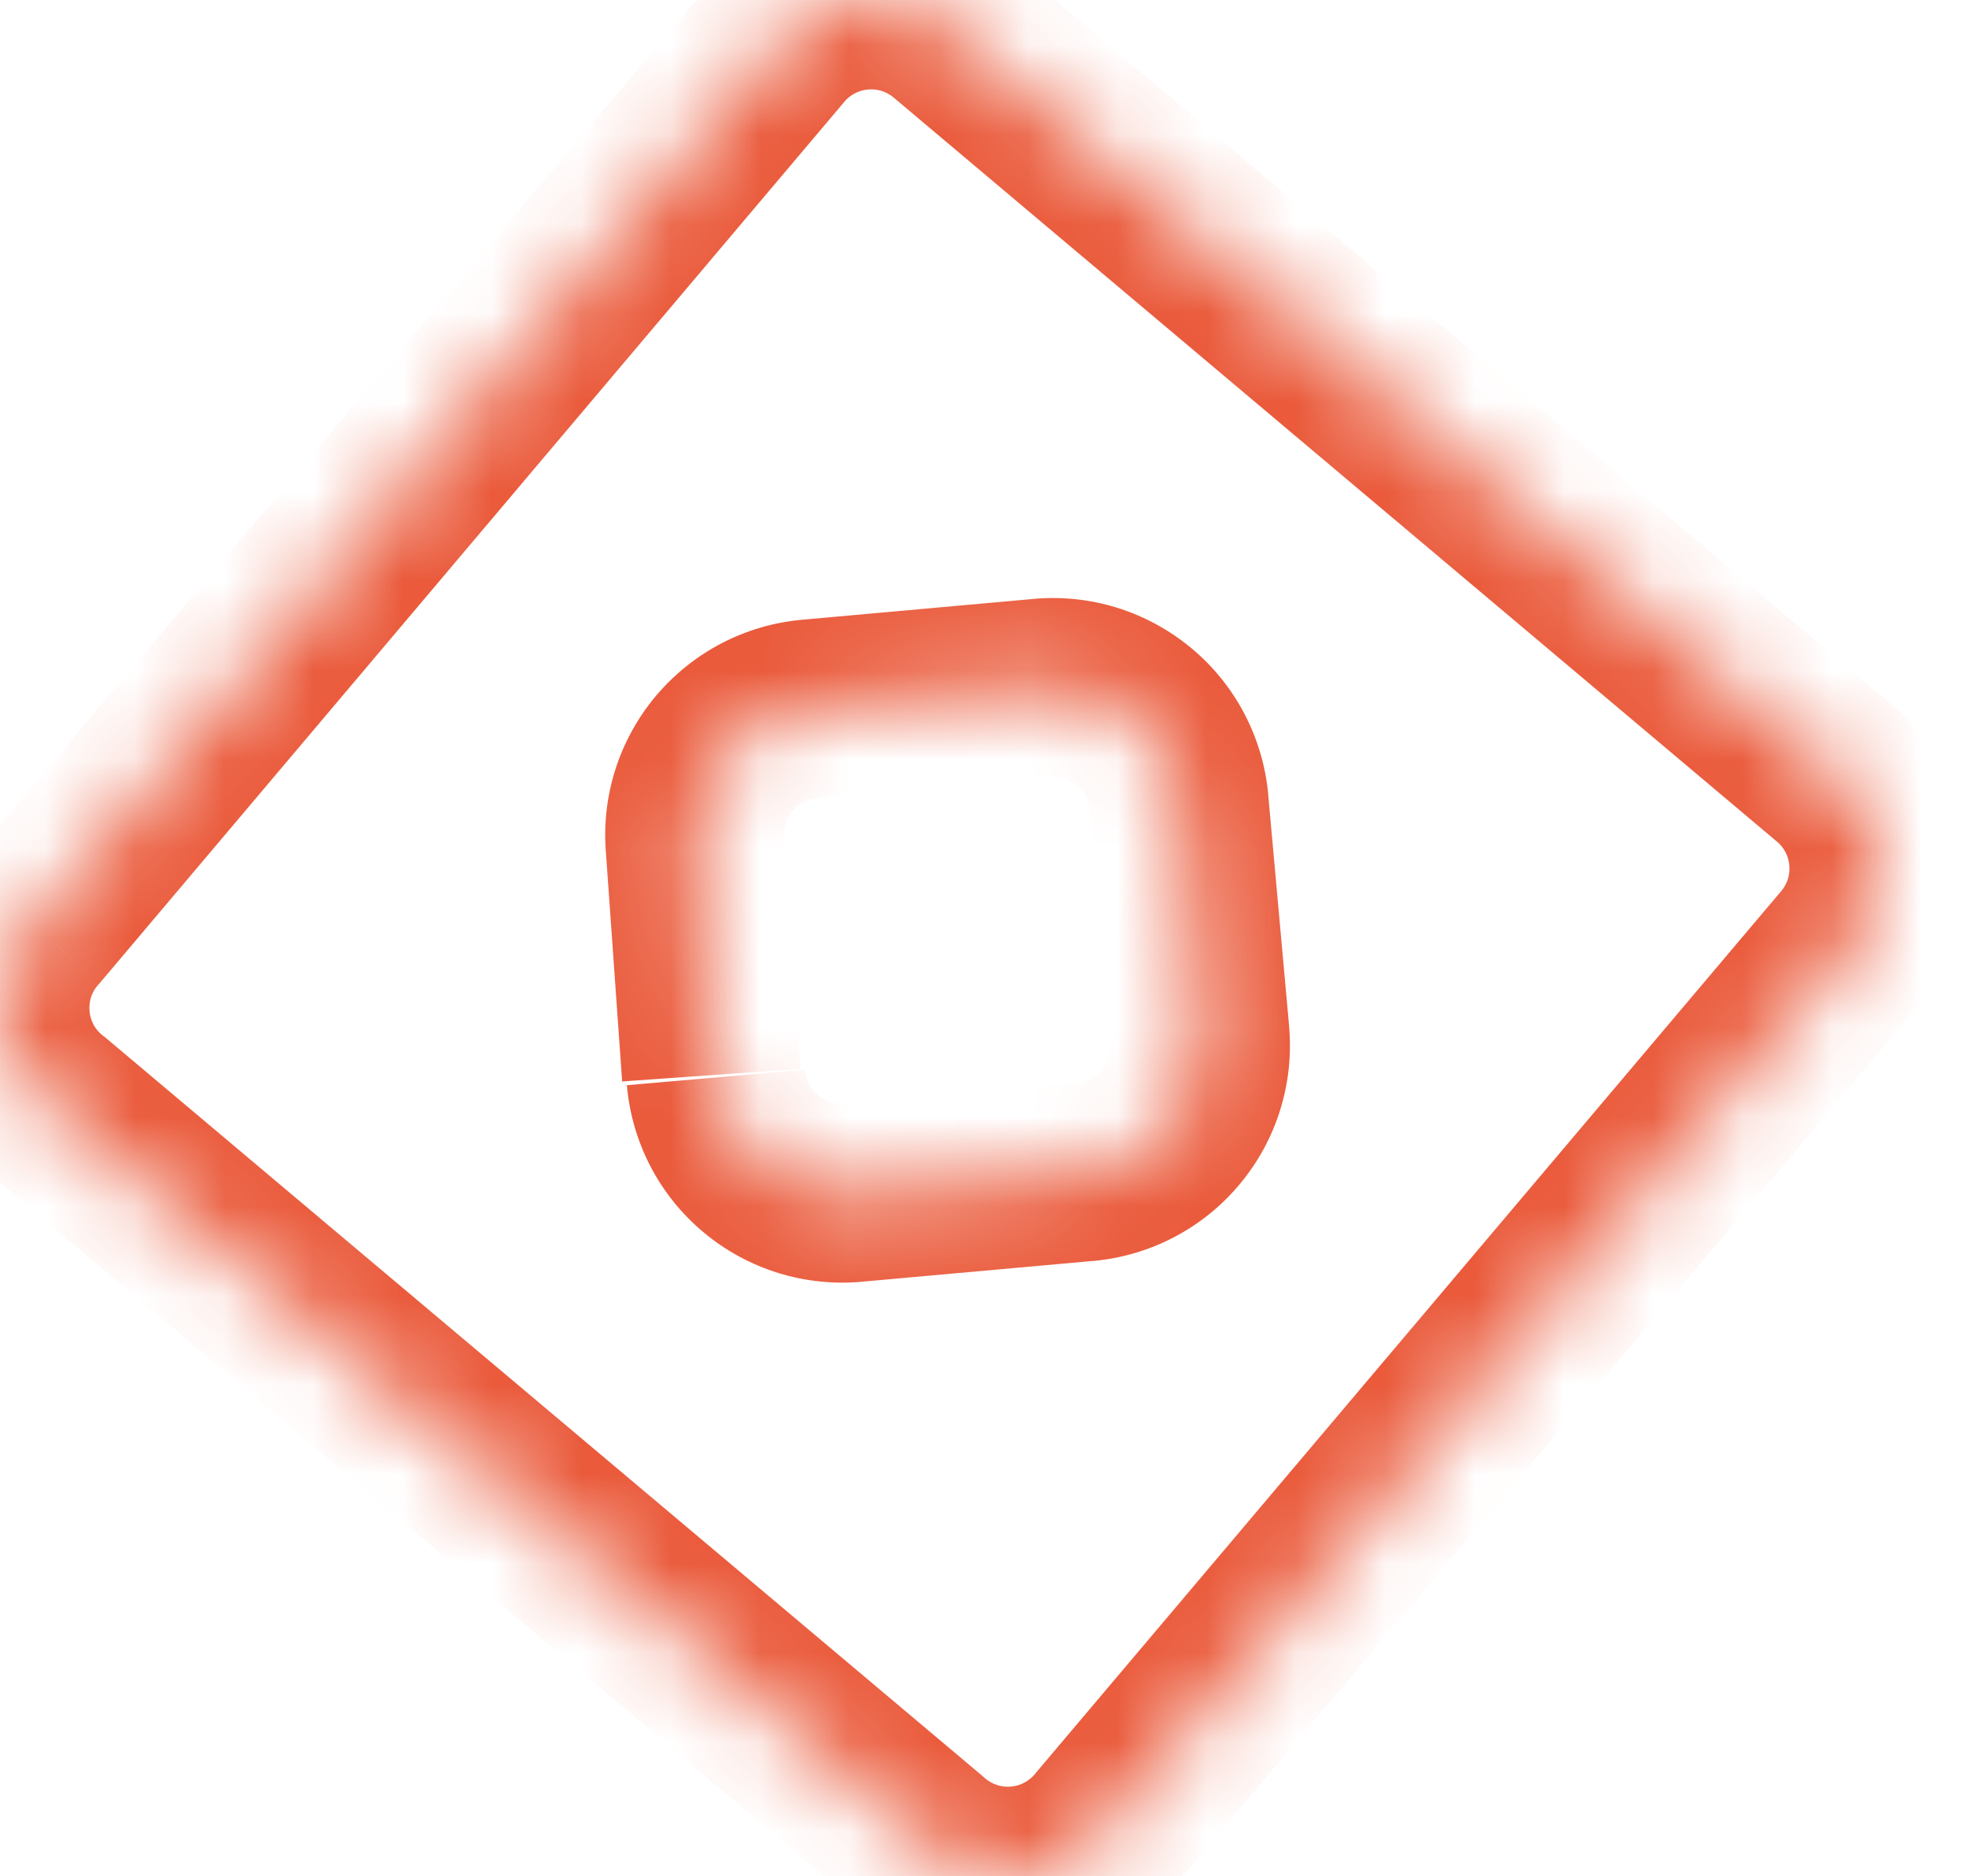 <svg width="22" height="21" viewBox="0 0 22 21" fill="none" xmlns="http://www.w3.org/2000/svg">
<mask id="path-1-inside-1_238_247" fill="white">
<path d="M8.656 0.528L0.375 10.331C0.242 10.474 0.14 10.643 0.076 10.828C0.012 11.013 -0.012 11.209 0.005 11.403C0.022 11.598 0.08 11.787 0.175 11.958C0.27 12.129 0.399 12.277 0.555 12.395L10.359 20.65C10.501 20.775 10.666 20.87 10.846 20.929C11.026 20.987 11.215 21.009 11.403 20.992C11.592 20.975 11.775 20.92 11.941 20.83C12.107 20.741 12.254 20.618 12.371 20.47L20.678 10.641C20.803 10.499 20.897 10.333 20.956 10.153C21.015 9.974 21.036 9.784 21.02 9.596C21.003 9.408 20.948 9.225 20.858 9.058C20.768 8.892 20.645 8.746 20.497 8.628L10.668 0.347C10.526 0.222 10.361 0.128 10.181 0.069C10.001 0.01 9.812 -0.011 9.623 0.006C9.435 0.022 9.252 0.077 9.086 0.167C8.92 0.257 8.773 0.38 8.656 0.528ZM7.959 12.034L7.779 9.48C7.761 9.293 7.78 9.105 7.836 8.926C7.891 8.747 7.981 8.581 8.101 8.437C8.221 8.293 8.368 8.175 8.534 8.088C8.701 8.001 8.882 7.948 9.069 7.932L11.649 7.7C11.835 7.682 12.023 7.701 12.202 7.757C12.381 7.812 12.547 7.902 12.691 8.022C12.835 8.142 12.954 8.289 13.04 8.455C13.127 8.621 13.18 8.803 13.196 8.99L13.429 11.569C13.446 11.756 13.427 11.944 13.372 12.123C13.316 12.302 13.226 12.468 13.106 12.612C12.986 12.756 12.839 12.875 12.673 12.961C12.507 13.048 12.325 13.101 12.139 13.117L9.559 13.35C9.372 13.367 9.184 13.348 9.005 13.293C8.826 13.237 8.66 13.147 8.516 13.027C8.372 12.907 8.254 12.76 8.167 12.594C8.08 12.428 8.027 12.246 8.011 12.06"/>
</mask>
<path d="M8.656 0.528L9.42 1.173L9.43 1.161L9.44 1.149L8.656 0.528ZM0.375 10.331L1.106 11.014L1.123 10.995L1.139 10.976L0.375 10.331ZM0.555 12.395L1.2 11.63L1.179 11.612L1.157 11.596L0.555 12.395ZM10.359 20.65L11.019 19.9L11.011 19.892L11.003 19.885L10.359 20.65ZM12.371 20.47L11.607 19.824L11.597 19.836L11.587 19.849L12.371 20.47ZM20.678 10.641L19.927 9.98L19.921 9.988L19.914 9.995L20.678 10.641ZM20.497 8.628L19.853 9.393L19.864 9.403L19.876 9.412L20.497 8.628ZM10.668 0.347L10.008 1.098L10.016 1.105L10.024 1.112L10.668 0.347ZM7.779 9.48L8.776 9.409L8.775 9.397L8.774 9.385L7.779 9.48ZM9.069 7.932L9.155 8.928L9.158 8.928L9.069 7.932ZM11.649 7.7L11.738 8.696L11.743 8.695L11.649 7.7ZM13.196 8.99L12.2 9.076L12.2 9.079L13.196 8.99ZM13.429 11.569L12.433 11.659L12.433 11.664L13.429 11.569ZM12.139 13.117L12.052 12.121L12.049 12.121L12.139 13.117ZM9.559 13.35L9.469 12.354L9.464 12.354L9.559 13.35ZM7.892 -0.117L-0.389 9.686L1.139 10.976L9.42 1.173L7.892 -0.117ZM-0.356 9.649C-0.585 9.894 -0.76 10.185 -0.869 10.502L1.021 11.154C1.039 11.102 1.068 11.054 1.106 11.014L-0.356 9.649ZM-0.869 10.502C-0.979 10.819 -1.02 11.156 -0.991 11.49L1.002 11.316C0.997 11.261 1.003 11.206 1.021 11.154L-0.869 10.502ZM-0.991 11.49C-0.962 11.825 -0.862 12.149 -0.7 12.443L1.049 11.473C1.023 11.424 1.006 11.371 1.002 11.316L-0.991 11.49ZM-0.7 12.443C-0.537 12.736 -0.314 12.992 -0.046 13.194L1.157 11.596C1.113 11.563 1.076 11.521 1.049 11.473L-0.7 12.443ZM-0.089 13.16L9.714 21.415L11.003 19.885L1.2 11.63L-0.089 13.16ZM9.698 21.401C9.942 21.615 10.226 21.778 10.535 21.879L11.157 19.978C11.106 19.962 11.059 19.935 11.019 19.9L9.698 21.401ZM10.535 21.879C10.844 21.98 11.169 22.017 11.493 21.988L11.314 19.996C11.261 20.001 11.207 19.995 11.157 19.978L10.535 21.879ZM11.493 21.988C11.816 21.959 12.13 21.864 12.416 21.71L11.466 19.95C11.419 19.976 11.367 19.991 11.314 19.996L11.493 21.988ZM12.416 21.71C12.702 21.556 12.953 21.345 13.155 21.091L11.587 19.849C11.554 19.89 11.513 19.925 11.466 19.95L12.416 21.71ZM13.135 21.115L21.442 11.286L19.914 9.995L11.607 19.824L13.135 21.115ZM21.428 11.301C21.643 11.058 21.806 10.773 21.907 10.464L20.006 9.842C19.989 9.893 19.962 9.94 19.927 9.98L21.428 11.301ZM21.907 10.464C22.007 10.156 22.044 9.83 22.015 9.506L20.023 9.685C20.028 9.738 20.022 9.792 20.006 9.842L21.907 10.464ZM22.015 9.506C21.986 9.183 21.892 8.869 21.738 8.583L19.978 9.534C20.003 9.58 20.019 9.632 20.023 9.685L22.015 9.506ZM21.738 8.583C21.584 8.298 21.373 8.046 21.118 7.845L19.876 9.412C19.918 9.445 19.953 9.487 19.978 9.534L21.738 8.583ZM21.142 7.864L11.312 -0.417L10.024 1.112L19.853 9.393L21.142 7.864ZM11.329 -0.403C11.085 -0.618 10.8 -0.781 10.492 -0.881L9.87 1.019C9.921 1.036 9.967 1.063 10.008 1.098L11.329 -0.403ZM10.492 -0.881C10.183 -0.982 9.857 -1.019 9.534 -0.99L9.713 1.002C9.766 0.997 9.819 1.003 9.87 1.019L10.492 -0.881ZM9.534 -0.99C9.211 -0.961 8.896 -0.867 8.611 -0.713L9.561 1.047C9.608 1.022 9.66 1.006 9.713 1.002L9.534 -0.99ZM8.611 -0.713C8.325 -0.558 8.074 -0.348 7.872 -0.093L9.44 1.149C9.473 1.107 9.514 1.073 9.561 1.047L8.611 -0.713ZM8.957 11.963L8.776 9.409L6.781 9.55L6.962 12.104L8.957 11.963ZM8.774 9.385C8.769 9.33 8.775 9.275 8.791 9.222L6.88 8.631C6.786 8.936 6.753 9.257 6.783 9.574L8.774 9.385ZM8.791 9.222C8.808 9.169 8.834 9.12 8.87 9.077L7.333 7.797C7.129 8.042 6.975 8.326 6.88 8.631L8.791 9.222ZM8.87 9.077C8.905 9.035 8.948 9 8.997 8.974L8.072 7.201C7.789 7.349 7.538 7.552 7.333 7.797L8.87 9.077ZM8.997 8.974C9.046 8.949 9.1 8.933 9.155 8.928L8.982 6.936C8.664 6.963 8.355 7.054 8.072 7.201L8.997 8.974ZM9.158 8.928L11.738 8.696L11.559 6.704L8.979 6.936L9.158 8.928ZM11.743 8.695C11.798 8.69 11.854 8.696 11.907 8.712L12.498 6.801C12.193 6.707 11.872 6.674 11.554 6.704L11.743 8.695ZM11.907 8.712C11.959 8.728 12.008 8.755 12.051 8.79L13.331 7.254C13.086 7.05 12.803 6.896 12.498 6.801L11.907 8.712ZM12.051 8.79C12.094 8.826 12.129 8.869 12.154 8.918L13.927 7.992C13.779 7.709 13.577 7.458 13.331 7.254L12.051 8.79ZM12.154 8.918C12.18 8.967 12.195 9.021 12.2 9.076L14.193 8.903C14.165 8.585 14.075 8.276 13.927 7.992L12.154 8.918ZM12.2 9.079L12.433 11.659L14.425 11.48L14.192 8.9L12.2 9.079ZM12.433 11.664C12.438 11.719 12.433 11.775 12.416 11.828L14.327 12.418C14.421 12.113 14.454 11.793 14.424 11.475L12.433 11.664ZM12.416 11.828C12.4 11.88 12.373 11.929 12.338 11.972L13.874 13.252C14.079 13.007 14.233 12.723 14.327 12.418L12.416 11.828ZM12.338 11.972C12.302 12.014 12.259 12.049 12.21 12.075L13.136 13.848C13.419 13.7 13.67 13.498 13.874 13.252L12.338 11.972ZM12.21 12.075C12.161 12.101 12.107 12.116 12.052 12.121L12.225 14.114C12.543 14.086 12.853 13.996 13.136 13.848L12.21 12.075ZM12.049 12.121L9.469 12.354L9.649 14.345L12.228 14.113L12.049 12.121ZM9.464 12.354C9.409 12.359 9.354 12.354 9.301 12.337L8.71 14.248C9.015 14.342 9.336 14.375 9.654 14.345L9.464 12.354ZM9.301 12.337C9.248 12.321 9.199 12.294 9.156 12.259L7.876 13.795C8.121 14 8.405 14.153 8.71 14.248L9.301 12.337ZM9.156 12.259C9.114 12.223 9.079 12.18 9.053 12.131L7.28 13.057C7.428 13.34 7.631 13.591 7.876 13.795L9.156 12.259ZM9.053 12.131C9.028 12.082 9.012 12.028 9.007 11.973L7.015 12.146C7.042 12.464 7.133 12.774 7.28 13.057L9.053 12.131Z" fill="#EA5A3B" mask="url(#path-1-inside-1_238_247)"/>
</svg>
